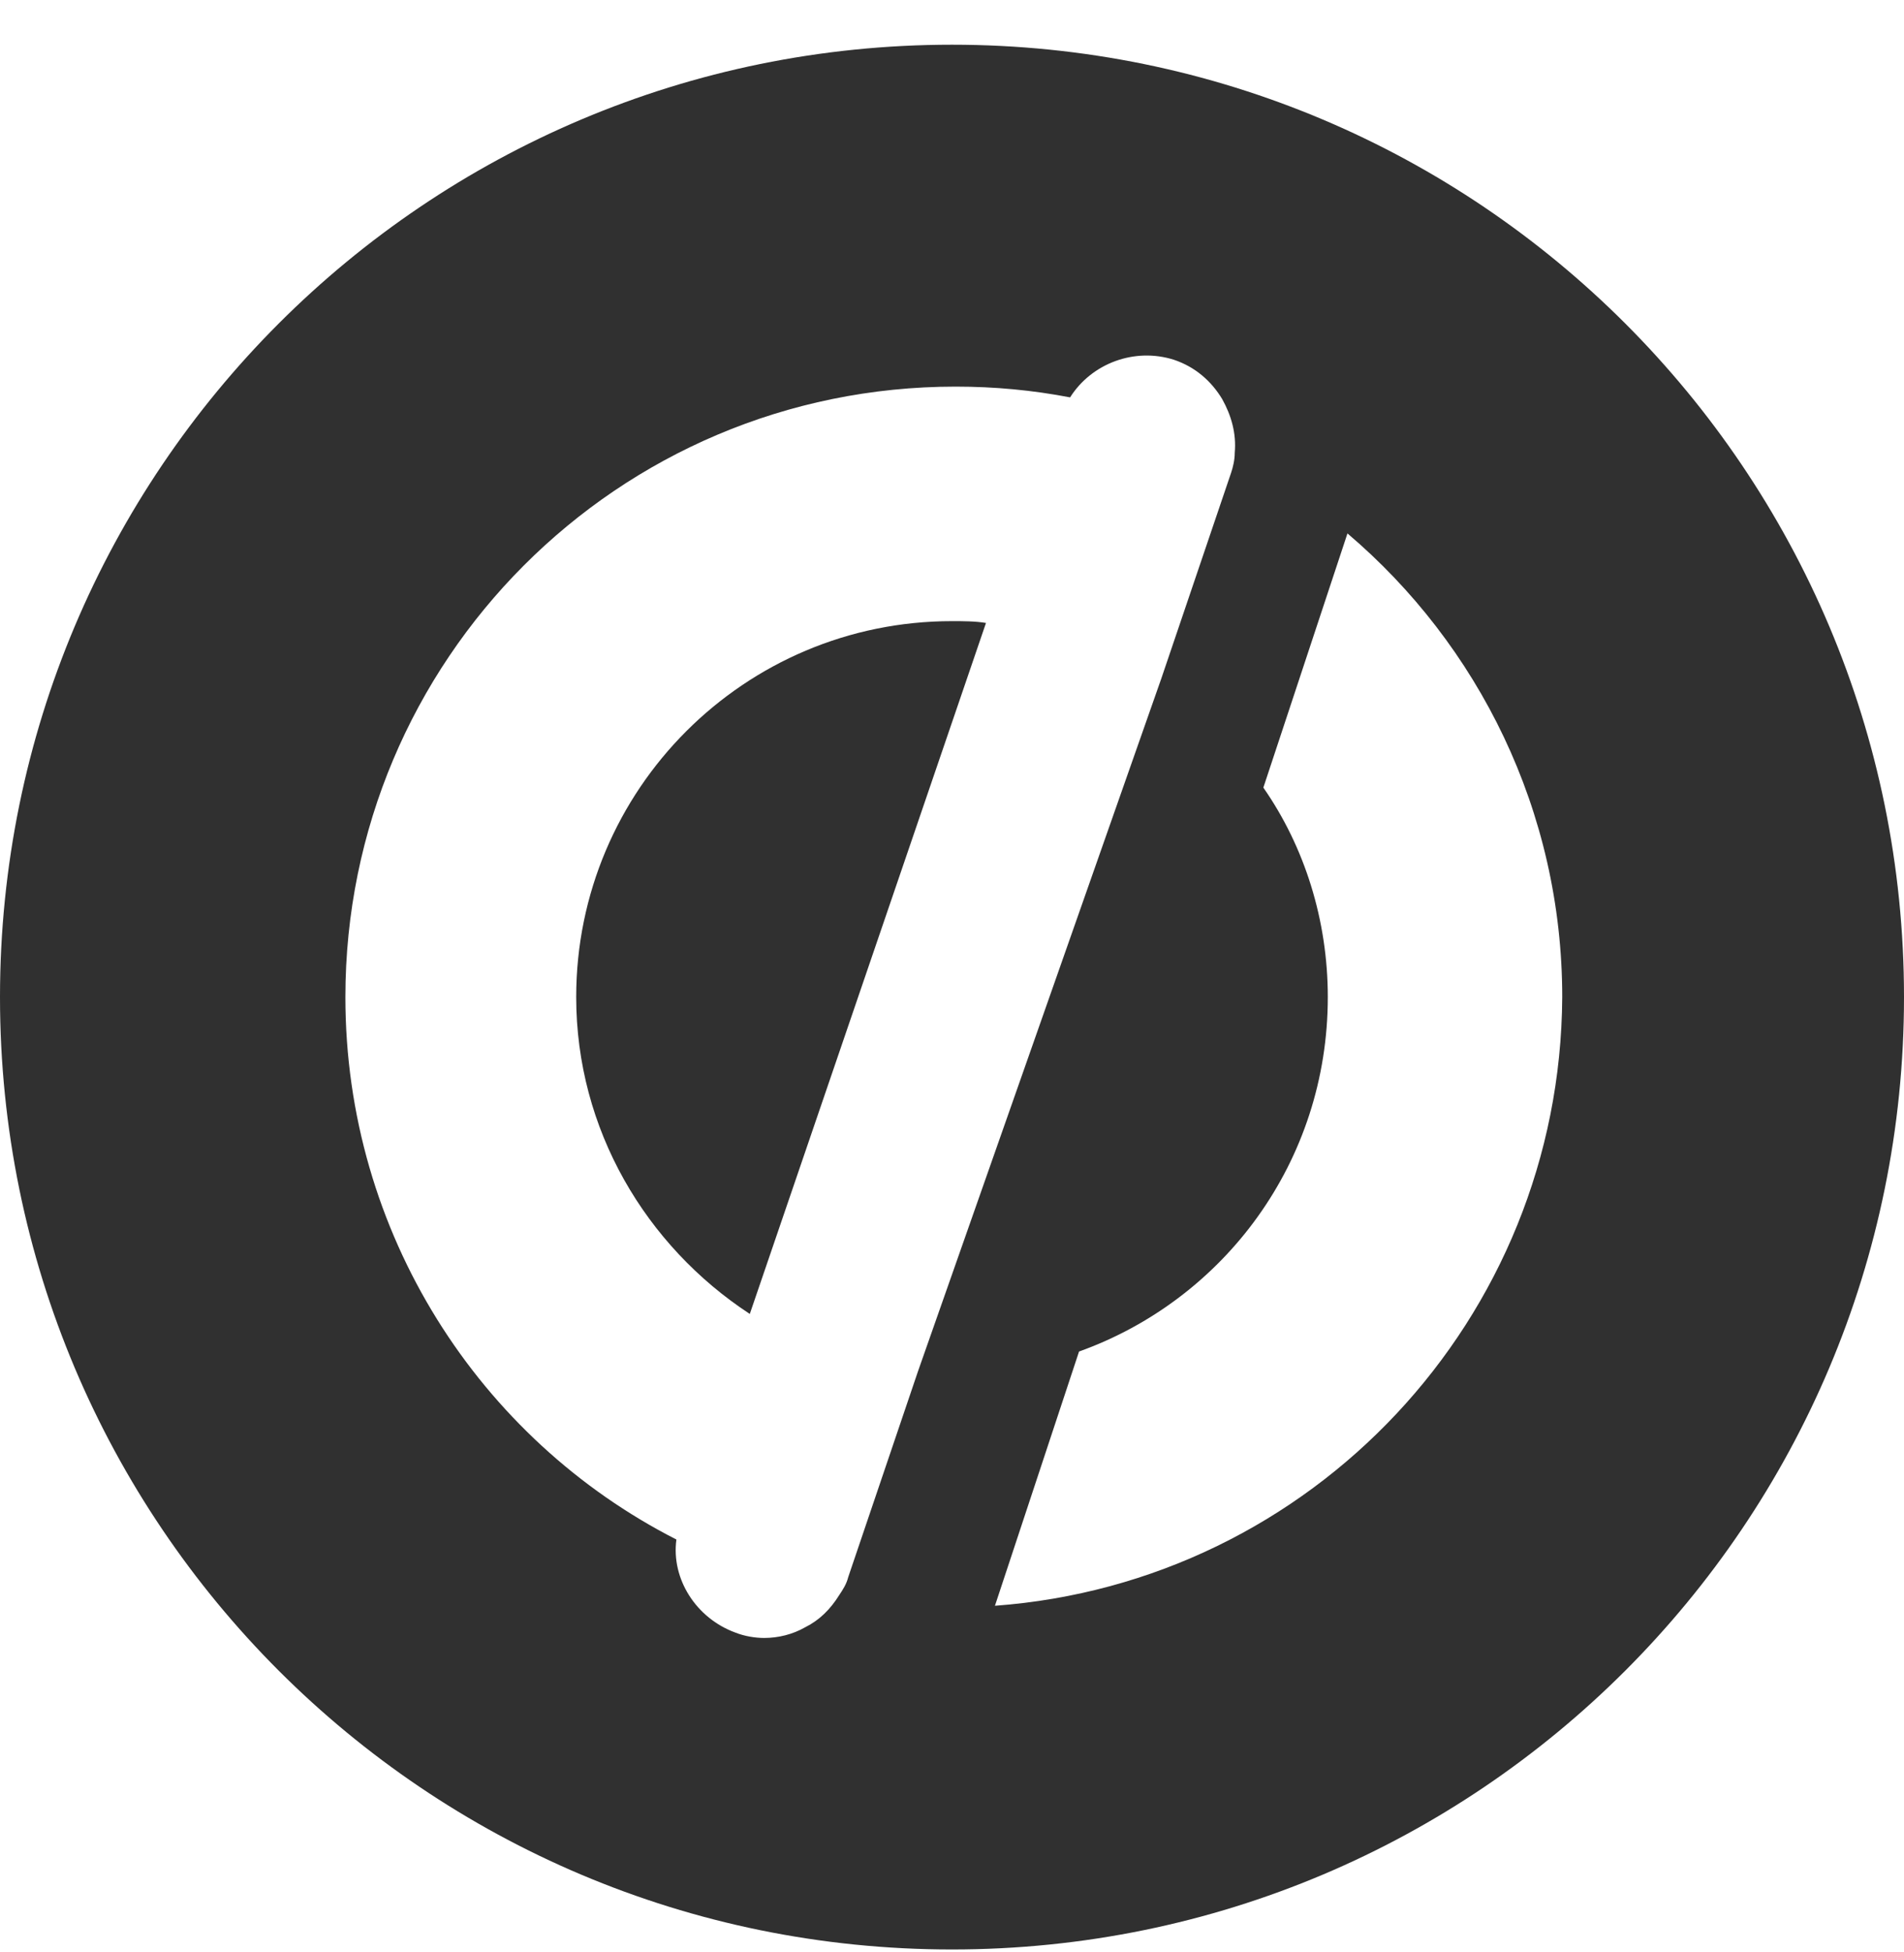 <svg width="40" height="41" viewBox="0 0 40 41" fill="none" xmlns="http://www.w3.org/2000/svg">
<path d="M20 0.939C8.947 0.939 0 9.886 0 20.939C0 31.991 8.947 40.939 20 40.939C31.053 40.939 40 31.991 40 20.939C40 9.886 31.053 0.939 20 0.939ZM19.286 28.796L17.82 33.119C17.782 33.27 17.707 33.382 17.632 33.495C17.444 33.796 17.218 34.021 16.917 34.172C16.654 34.322 16.353 34.397 16.053 34.397C15.865 34.397 15.639 34.36 15.451 34.285C14.624 33.984 14.098 33.157 14.21 32.33C10.075 30.224 7.256 25.901 7.256 20.939C7.256 13.871 12.97 8.119 20.075 8.119C20.902 8.119 21.692 8.194 22.481 8.345C22.932 7.63 23.835 7.292 24.662 7.555C25.113 7.706 25.451 8.006 25.677 8.382C25.865 8.721 25.977 9.097 25.94 9.51C25.94 9.661 25.902 9.811 25.865 9.924L24.398 14.247L19.286 28.796ZM20.902 33.721L22.669 28.382C25.714 27.292 27.895 24.397 27.895 20.939C27.895 19.322 27.406 17.781 26.541 16.54L28.308 11.202C31.053 13.533 32.82 17.029 32.82 20.939C32.782 27.706 27.556 33.232 20.902 33.721Z" fill="#303030"/>
<path d="M12.105 20.939C12.105 23.721 13.571 26.164 15.752 27.593L20.714 13.082C20.489 13.044 20.226 13.044 20 13.044C15.639 13.044 12.105 16.578 12.105 20.939Z" fill="#303030"/>
</svg>

